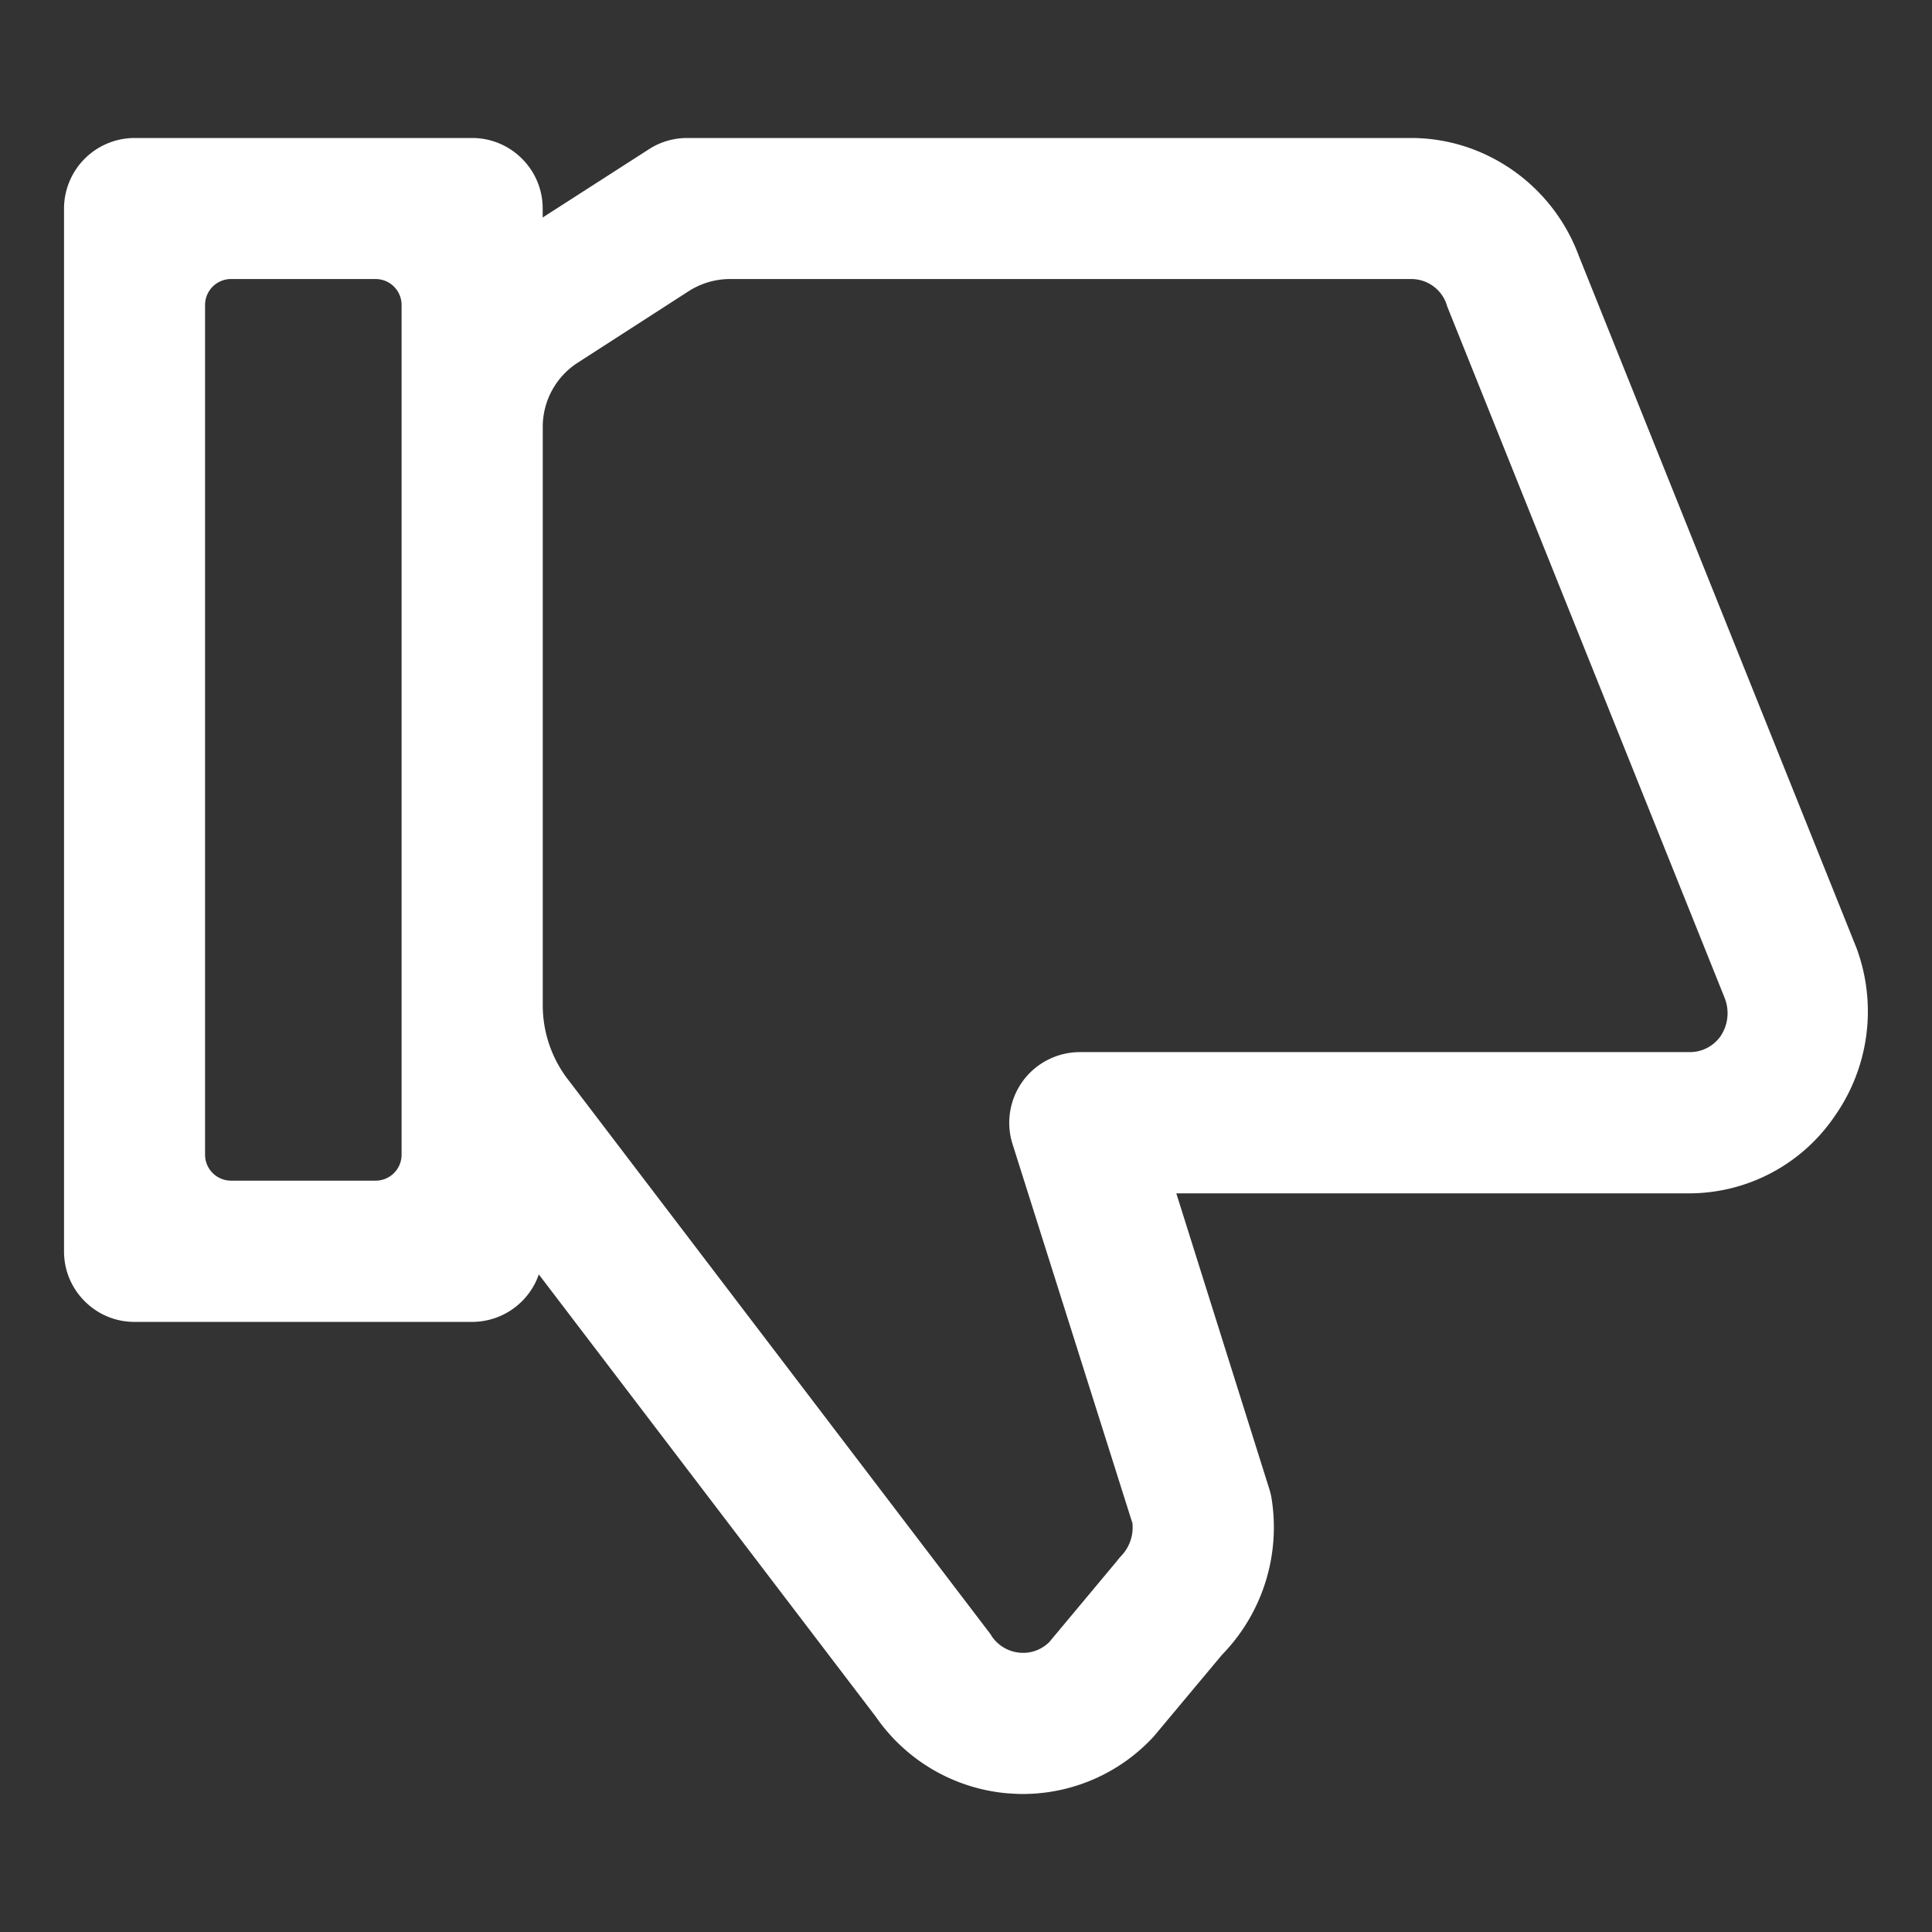 <svg xmlns="http://www.w3.org/2000/svg" viewBox="0 0 28 28" style="enable-background:new 0 0 28 28" xml:space="preserve"><rect x="0" y="0" width="28" height="28" fill="#333333" stroke="none"/><path d="M5.82 16.734V4.42a.376.376 0 0 0-.376-.376H3.349a.376.376 0 0 0-.377.376v12.314c0 .208.168.377.377.377h2.095a.376.376 0 0 0 .376-.377zm10.587 5.326-1.734-5.484a1.026 1.026 0 0 1 .152-.91c.19-.26.498-.417.822-.418h8.835a.544.544 0 0 0 .453-.23.598.598 0 0 0 .062-.55L20.974 4.441l-.012-.039a.54.54 0 0 0-.51-.358h-9.871c-.213 0-.42.061-.6.176L8.375 5.255a1.107 1.107 0 0 0-.509.932v8.382c0 .39.129.768.366 1.077l.003.003 6.115 8.028.014.02.016.027a.55.55 0 0 0 .462.23h.012a.538.538 0 0 0 .352-.155l.981-1.175a.948.948 0 0 1 .049-.06l.012-.013a.596.596 0 0 0 .162-.491h-.002zm10.179-5.878a2.554 2.554 0 0 1-2.103 1.113h-7.435l1.34 4.26c.014.042.026.086.035.13l.002.01a2.647 2.647 0 0 1-.716 2.289l-.987 1.181a2.577 2.577 0 0 1-1.84.834l-.046.001h-.002c-.077 0-.151-.004-.227-.01l-.019-.001a2.59 2.59 0 0 1-1.893-1.106L7.809 18.47a1.025 1.025 0 0 1-.963.688h-4.9c-.274-.001-.53-.109-.722-.303s-.297-.45-.296-.722V3.027A1.024 1.024 0 0 1 1.947 2h4.9c.563.002 1.02.463 1.018 1.025v.127L9.4 2.166c.166-.109.36-.166.557-.166h10.496c1.075 0 2.05.685 2.428 1.707l4.026 10.035.012.034a2.64 2.64 0 0 1-.334 2.407z" style="fill:#fff"/></svg>